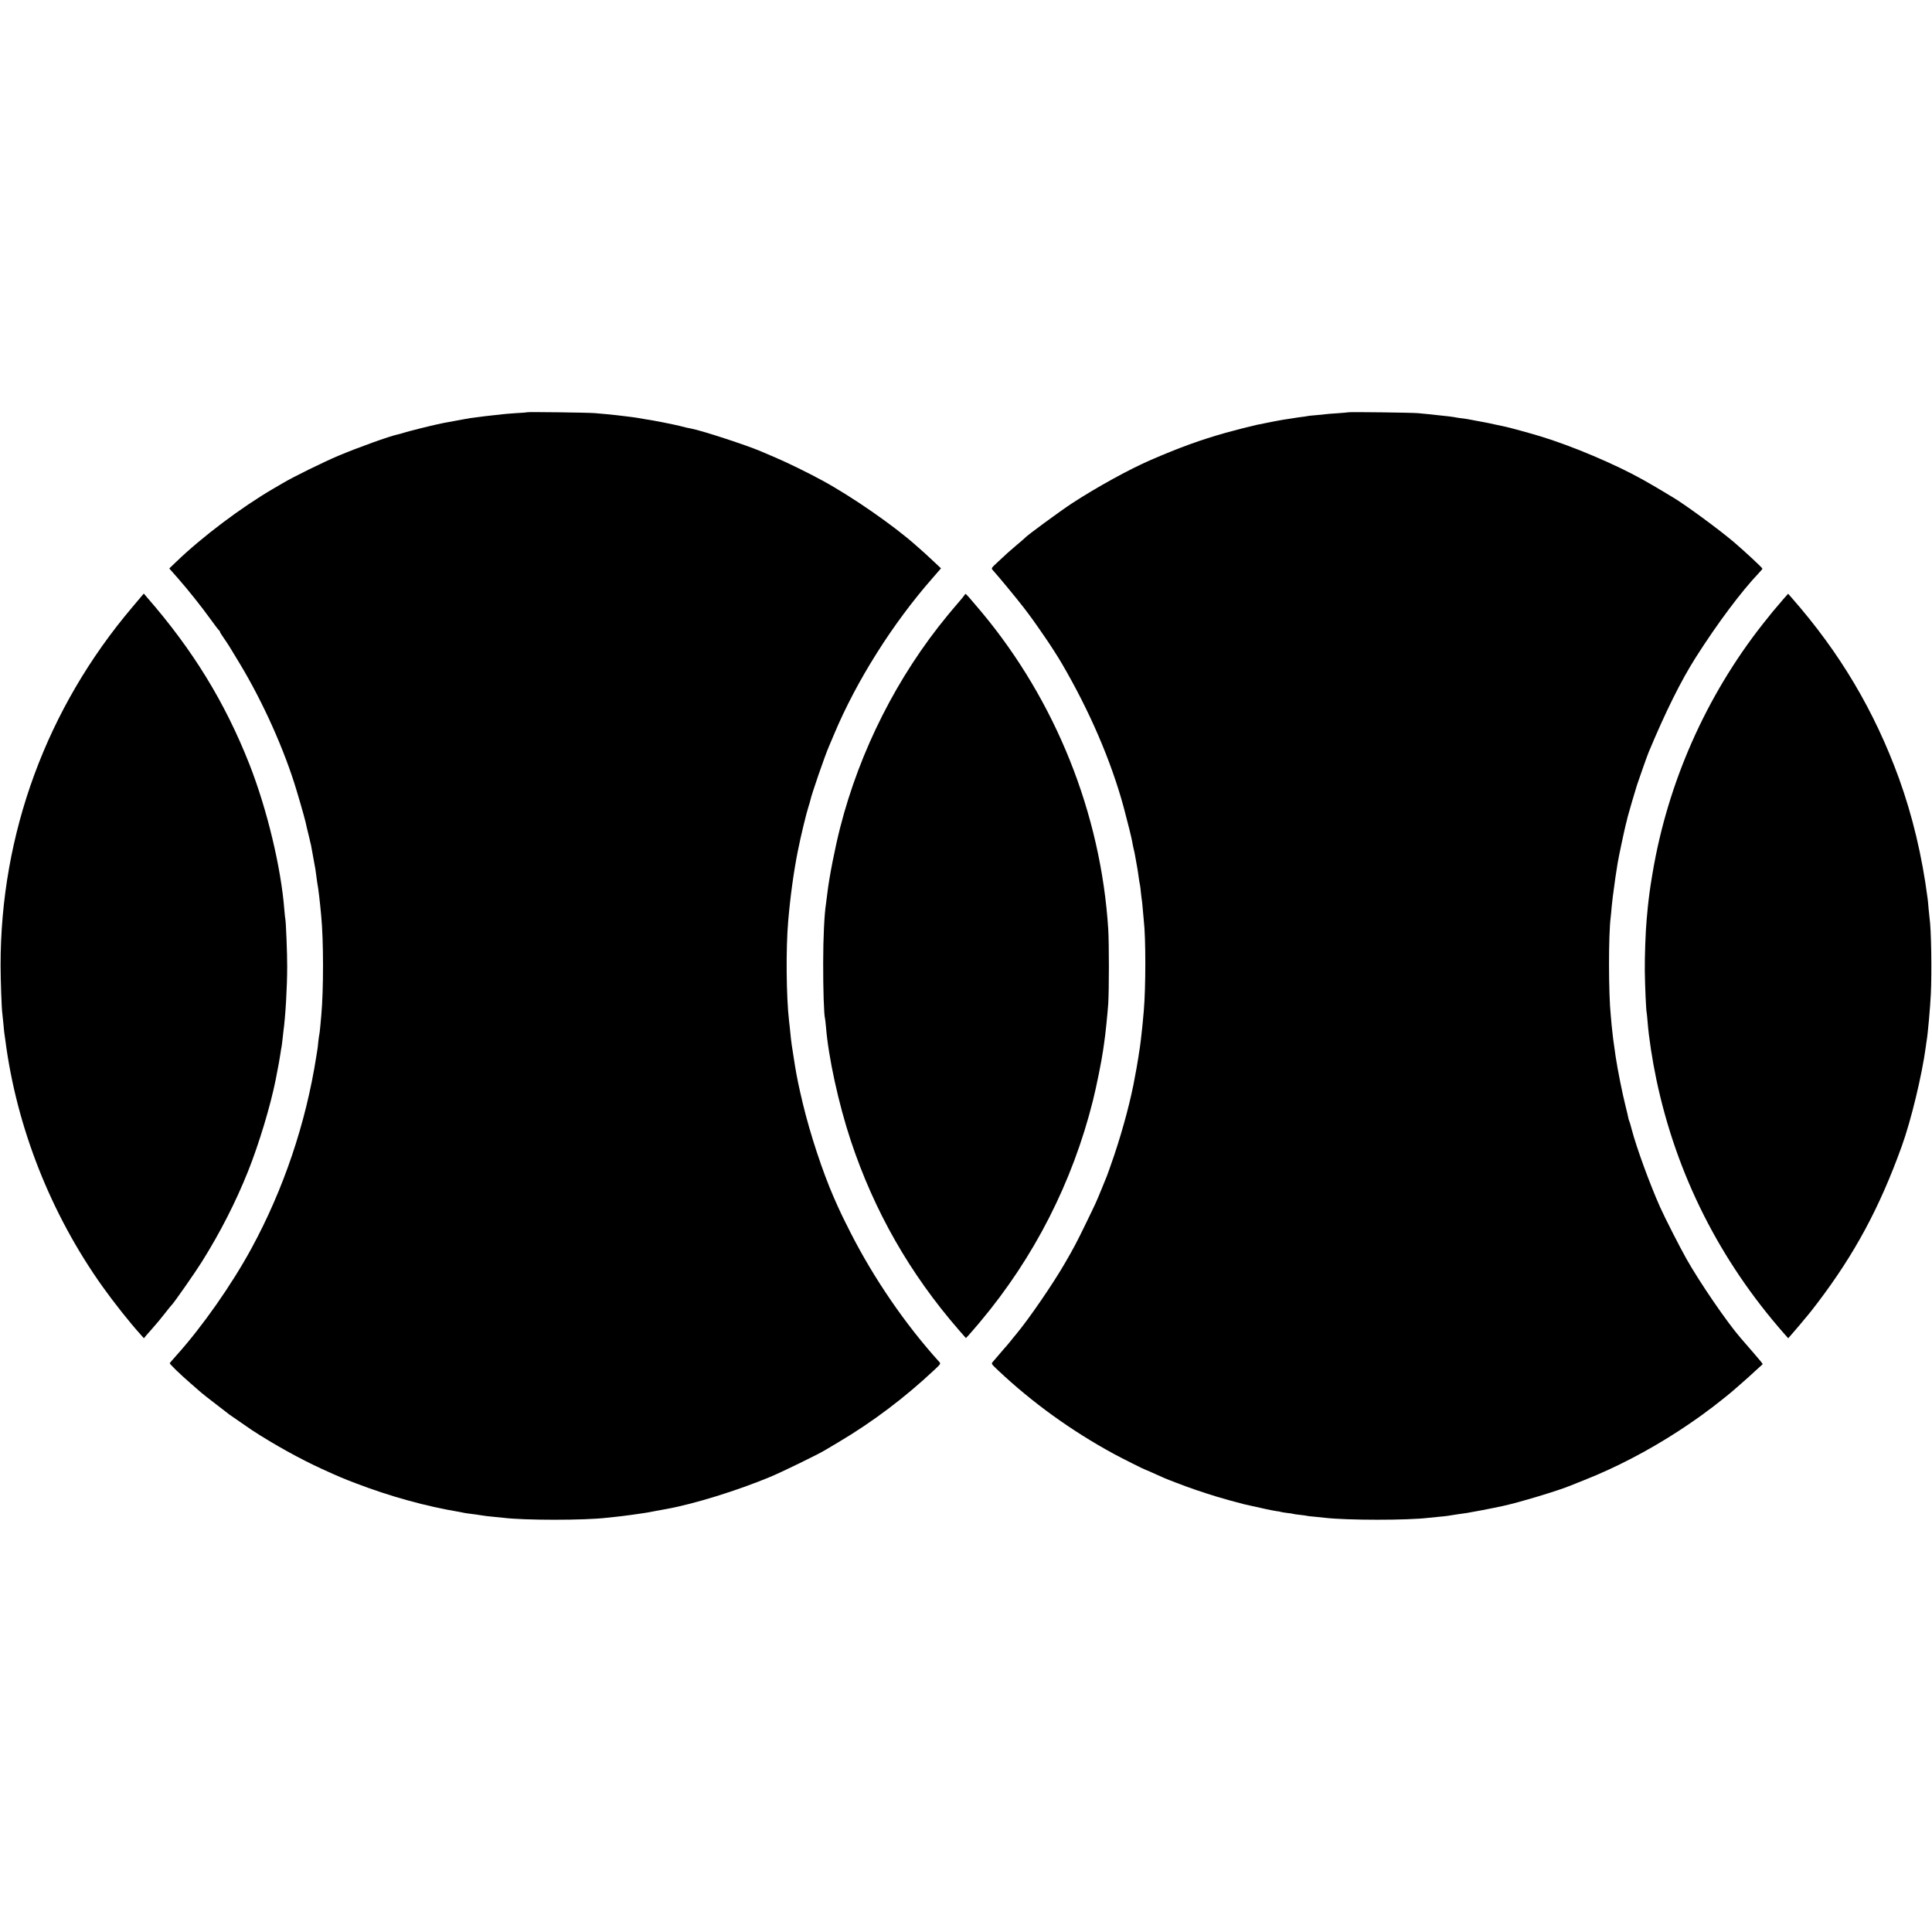 <?xml version="1.0" standalone="no"?>
<!DOCTYPE svg PUBLIC "-//W3C//DTD SVG 20010904//EN"
 "http://www.w3.org/TR/2001/REC-SVG-20010904/DTD/svg10.dtd">
<svg version="1.0" xmlns="http://www.w3.org/2000/svg"
 width="1994pt" height="1994pt" viewBox="0 0 1994 1994"
 preserveAspectRatio="xMidYMid meet">
<g transform="translate(0,1994) scale(0.1,-0.1)"
fill="#000000" stroke="none">
<path d="M5438 15685 c-2 -2 -52 -6 -113 -9 -60 -4 -121 -9 -135 -11 -14 -2
-54 -7 -90 -10 -36 -4 -76 -8 -90 -10 -27 -4 -123 -16 -155 -20 -17 -3 -82
-14 -160 -29 -11 -2 -40 -7 -65 -12 -25 -4 -47 -8 -50 -9 -3 -1 -32 -7 -65
-14 -84 -18 -291 -70 -346 -87 -25 -8 -54 -16 -65 -18 -82 -17 -410 -135 -612
-220 -160 -68 -463 -217 -571 -281 -9 -5 -55 -32 -101 -59 -332 -194 -736
-498 -1004 -757 l-69 -66 83 -94 c109 -124 249 -299 346 -434 43 -60 82 -111
87 -113 4 -2 7 -8 7 -13 0 -4 19 -36 43 -69 47 -69 50 -73 164 -263 238 -395
458 -886 583 -1302 63 -211 97 -333 106 -385 3 -14 10 -43 16 -65 5 -22 12
-48 14 -58 2 -10 5 -26 8 -35 3 -9 8 -33 11 -52 5 -31 17 -97 20 -110 1 -3 5
-27 10 -55 5 -27 10 -52 10 -55 1 -3 5 -32 9 -65 8 -62 10 -75 20 -135 6 -42
13 -100 21 -178 3 -31 8 -77 10 -102 25 -252 25 -772 1 -1030 -3 -25 -8 -79
-11 -120 -4 -41 -8 -77 -10 -80 -1 -3 -6 -36 -10 -73 -3 -37 -8 -76 -10 -85
-1 -9 -6 -37 -10 -62 -107 -690 -338 -1375 -670 -1985 -204 -375 -507 -807
-774 -1104 -36 -40 -67 -76 -69 -80 -3 -8 108 -116 218 -211 41 -36 80 -69 86
-75 25 -23 103 -85 198 -157 56 -43 106 -81 111 -86 9 -7 202 -140 235 -162
223 -146 503 -301 725 -402 176 -80 206 -93 350 -148 356 -136 722 -237 1070
-295 17 -3 39 -7 50 -10 11 -2 43 -7 70 -10 28 -3 75 -10 105 -15 30 -5 87
-12 125 -15 39 -4 84 -8 100 -10 211 -27 842 -27 1065 0 19 2 62 7 95 10 33 3
110 13 170 21 61 9 119 17 130 19 11 1 61 10 110 20 50 9 101 19 115 21 282
51 728 189 1069 331 110 45 498 234 561 273 8 5 74 44 145 86 351 208 682 458
987 744 68 64 69 65 51 85 -347 383 -672 857 -913 1330 -84 166 -111 221 -176
370 -114 261 -243 652 -319 969 -40 168 -60 264 -80 386 -33 206 -39 242 -50
360 -4 36 -8 81 -11 100 -29 246 -34 750 -9 1034 22 256 57 511 99 721 30 152
88 392 111 462 8 23 16 52 19 65 11 57 151 463 191 553 8 17 32 75 55 130 229
546 602 1139 1015 1609 l87 100 -54 51 c-29 28 -80 75 -113 105 -33 29 -76 67
-95 84 -227 202 -658 501 -960 665 -146 80 -367 188 -490 240 -69 29 -134 57
-145 62 -143 62 -608 214 -719 235 -44 8 -63 13 -121 28 -63 16 -291 61 -360
70 -22 4 -51 8 -65 11 -34 6 -84 13 -145 20 -27 3 -66 7 -85 10 -34 4 -90 10
-220 21 -70 6 -696 14 -702 9z"/>
<path d="M13918 15685 c-2 -1 -52 -6 -113 -10 -60 -4 -117 -8 -125 -10 -8 -2
-53 -6 -100 -10 -47 -4 -87 -8 -90 -10 -3 -1 -30 -6 -61 -9 -31 -4 -67 -9 -80
-12 -13 -2 -43 -7 -67 -10 -36 -4 -214 -38 -312 -59 -68 -15 -208 -51 -320
-82 -256 -72 -472 -150 -770 -279 -221 -95 -562 -283 -815 -448 -122 -80 -471
-336 -485 -356 -3 -4 -36 -33 -75 -65 -82 -69 -125 -108 -212 -190 -63 -59
-64 -60 -46 -80 52 -57 240 -284 314 -380 78 -101 114 -151 240 -335 39 -56
122 -186 154 -241 290 -495 512 -1011 642 -1489 41 -154 83 -322 89 -360 3
-19 9 -51 14 -70 5 -19 12 -51 15 -70 3 -19 10 -60 16 -90 6 -30 12 -68 14
-83 2 -15 7 -47 10 -70 3 -23 8 -49 10 -57 2 -8 7 -44 10 -80 4 -36 8 -72 10
-80 2 -8 6 -53 10 -100 4 -47 8 -97 10 -111 21 -174 21 -689 0 -931 -8 -89
-16 -180 -20 -208 -1 -14 -6 -54 -10 -90 -4 -36 -9 -74 -11 -85 -2 -11 -9 -51
-14 -90 -6 -38 -15 -92 -20 -120 -5 -27 -12 -63 -15 -80 -39 -226 -120 -534
-216 -820 -34 -99 -67 -193 -74 -210 -7 -16 -34 -82 -59 -145 -55 -134 -49
-121 -165 -360 -89 -183 -119 -240 -209 -395 -119 -207 -370 -574 -501 -731
-14 -17 -42 -50 -60 -74 -19 -23 -40 -48 -45 -54 -6 -6 -36 -40 -66 -76 -30
-36 -63 -74 -73 -85 -18 -20 -17 -21 56 -90 350 -330 756 -623 1192 -860 81
-44 322 -165 329 -165 3 0 33 -13 68 -29 107 -49 132 -60 250 -105 140 -54
257 -94 413 -142 102 -30 151 -44 285 -79 14 -3 85 -19 230 -51 36 -8 83 -17
104 -20 21 -2 42 -6 45 -8 3 -2 33 -7 66 -11 32 -3 62 -8 65 -10 3 -2 34 -6
70 -10 36 -4 67 -8 70 -10 3 -1 39 -6 80 -9 41 -4 89 -9 105 -11 223 -26 854
-27 1070 0 17 2 62 6 100 10 39 3 81 8 95 10 73 12 160 25 200 30 36 5 251 46
366 71 159 33 594 164 709 214 11 5 74 30 140 56 317 125 654 300 965 502 98
63 261 177 295 205 6 4 33 25 61 45 48 36 197 155 220 177 6 5 42 37 80 70 38
33 101 89 139 125 39 36 72 66 75 68 7 5 3 10 -226 274 -139 160 -421 572
-557 813 -67 118 -226 430 -274 538 -108 243 -243 613 -292 800 -11 43 -22 81
-25 85 -3 5 -7 19 -10 33 -2 13 -15 69 -29 124 -33 130 -81 371 -102 510 -26
181 -29 200 -41 320 -3 33 -7 78 -9 100 -24 228 -25 839 -1 1020 2 17 7 64 10
106 4 42 9 87 11 100 2 13 6 47 10 74 8 66 27 198 41 280 9 55 66 325 83 393
6 23 16 61 21 85 13 49 75 262 96 327 26 78 106 304 119 335 174 417 335 742
490 985 223 350 468 677 647 865 21 22 38 43 38 46 0 9 -179 175 -292 272
-165 140 -526 404 -645 472 -15 9 -40 23 -55 33 -30 19 -181 108 -243 142
-280 157 -730 348 -1060 448 -91 28 -310 88 -353 97 -9 2 -57 12 -107 23 -49
11 -106 23 -125 26 -19 3 -46 8 -60 11 -98 19 -124 24 -180 30 -25 3 -52 8
-60 10 -13 3 -79 11 -170 20 -14 1 -50 5 -80 9 -30 3 -86 9 -125 12 -73 6
-711 14 -717 9z"/>
<path d="M1366 13674 c-885 -1044 -1361 -2338 -1360 -3699 0 -154 11 -451 18
-495 2 -14 7 -61 11 -105 4 -44 8 -89 10 -100 2 -11 6 -42 10 -70 116 -899
469 -1794 1004 -2545 118 -165 284 -375 396 -498 l30 -34 24 29 c13 15 42 49
65 74 54 61 70 81 136 164 30 39 57 72 61 75 17 13 245 339 311 445 192 306
352 621 478 936 113 283 231 674 285 944 28 141 44 231 50 275 3 25 8 52 10
60 2 8 6 42 10 75 3 33 8 74 10 90 21 150 39 451 39 670 1 124 -13 469 -19
488 -2 6 -6 48 -10 92 -33 437 -179 1045 -362 1510 -251 636 -583 1178 -1055
1719 l-34 40 -118 -140z"/>
<path d="M9953 13796 c-4 -7 -31 -40 -59 -72 -29 -33 -79 -93 -113 -134 -519
-629 -907 -1396 -1110 -2192 -52 -204 -112 -507 -131 -668 -6 -52 -13 -105
-15 -118 -17 -104 -29 -356 -29 -607 -1 -271 8 -545 19 -577 2 -7 6 -47 10
-88 25 -313 130 -793 255 -1170 243 -732 611 -1376 1117 -1958 l72 -82 26 27
c15 16 68 78 119 138 559 666 954 1441 1165 2282 36 143 90 409 106 523 4 25
8 56 10 70 13 80 36 309 43 409 9 151 9 623 0 773 -76 1191 -541 2353 -1309
3273 -120 143 -157 185 -164 185 -2 0 -8 -6 -12 -14z"/>
<path d="M18408 13759 c-118 -138 -109 -127 -214 -259 -587 -746 -981 -1637
-1138 -2571 -14 -79 -27 -169 -31 -199 -3 -30 -8 -66 -10 -80 -4 -25 -9 -82
-20 -201 -11 -116 -21 -390 -19 -534 2 -157 13 -402 19 -425 2 -8 6 -53 10
-100 12 -155 48 -391 91 -595 207 -980 654 -1866 1321 -2623 l39 -44 60 69
c32 37 80 93 104 123 25 30 47 57 50 60 3 3 42 52 86 110 385 506 643 985 872
1620 96 266 208 730 248 1026 3 27 8 56 9 64 11 56 37 350 43 480 11 231 4
674 -13 783 -2 12 -6 56 -10 97 -3 41 -8 89 -10 105 -58 445 -157 857 -296
1242 -254 697 -609 1296 -1106 1862 l-38 43 -47 -53z"/>
</g>
</svg>
